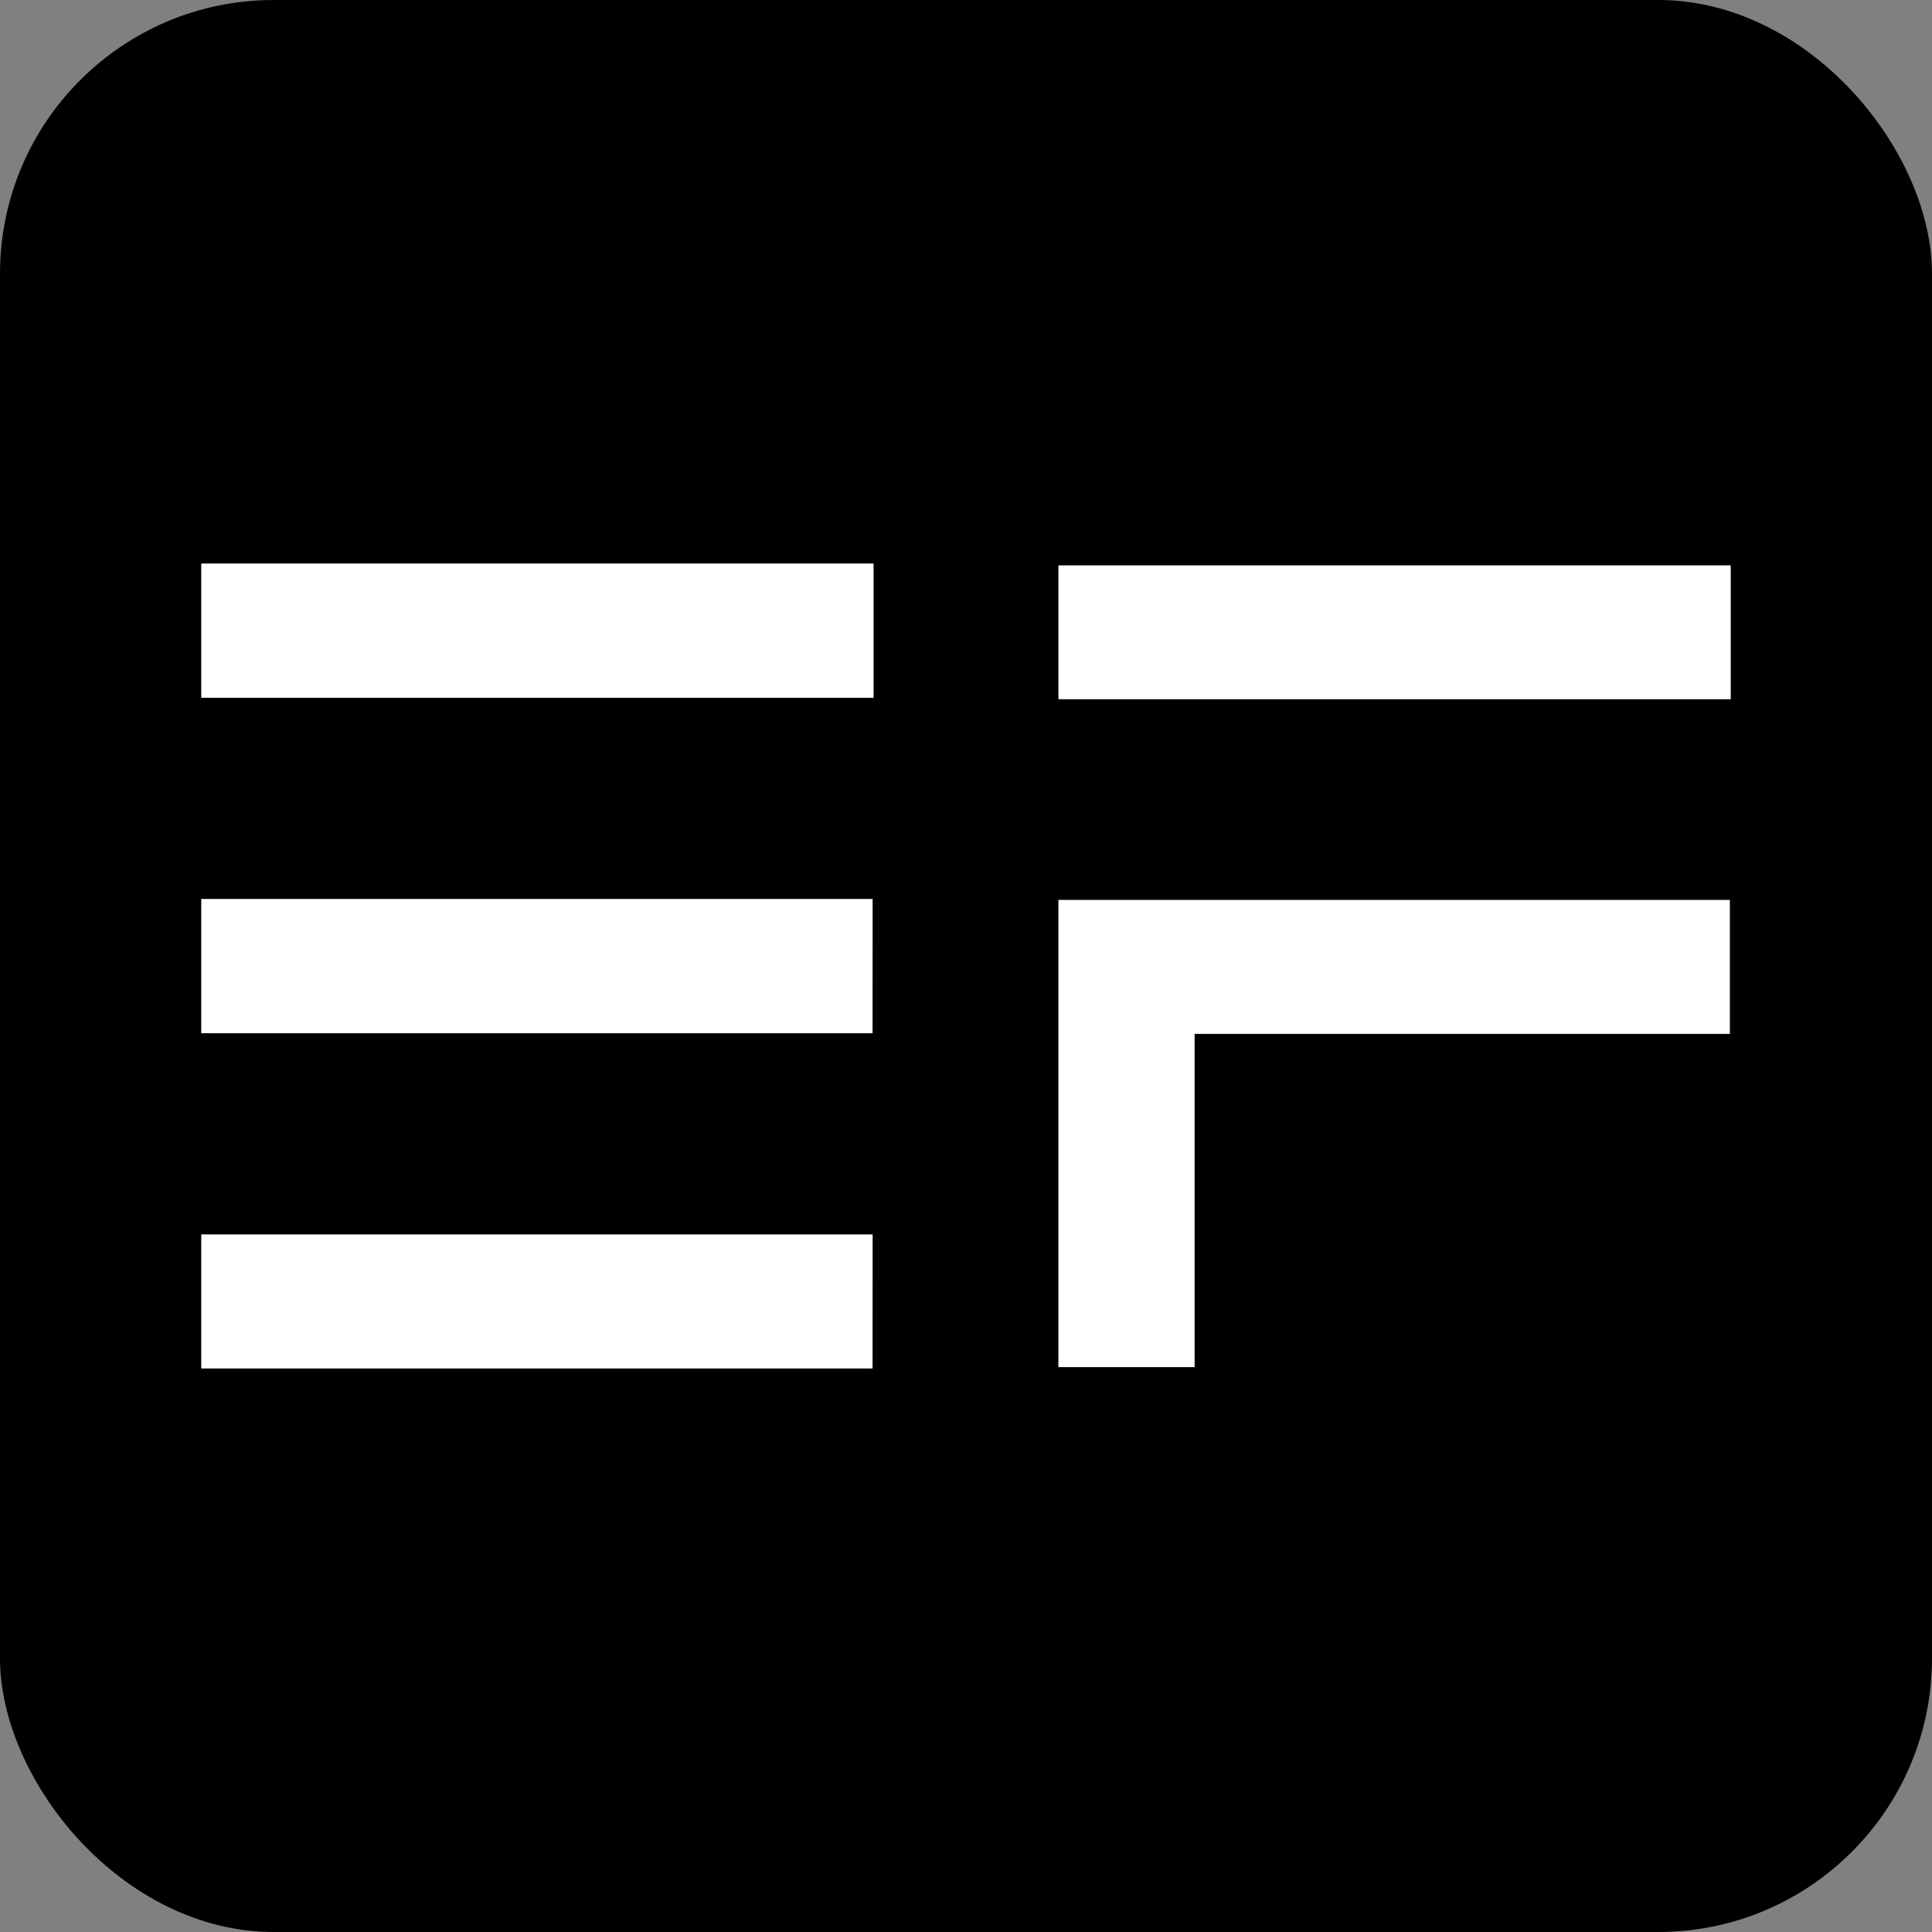 <svg width="120" height="120" viewBox="0 0 120 120" fill="none" xmlns="http://www.w3.org/2000/svg">
<rect x="0" y="0" width="120" height="120" fill="#808080" stroke="none"/>
<rect width="120" height="120" rx="17" fill="black"/>
<path d="M54.259 43.342H12.5V35H54.259V43.342ZM54.196 64.176H12.5V55.838H54.201L54.196 64.176ZM54.196 85H12.5V76.672H54.201L54.196 85Z" fill="white"/>
<path d="M107.5 35.116H65.741V43.43H107.5V35.116Z" fill="white"/>
<path d="M107.445 64.217H74.2V84.915H65.738V55.895H107.445V64.217Z" fill="white"/>
</svg>
